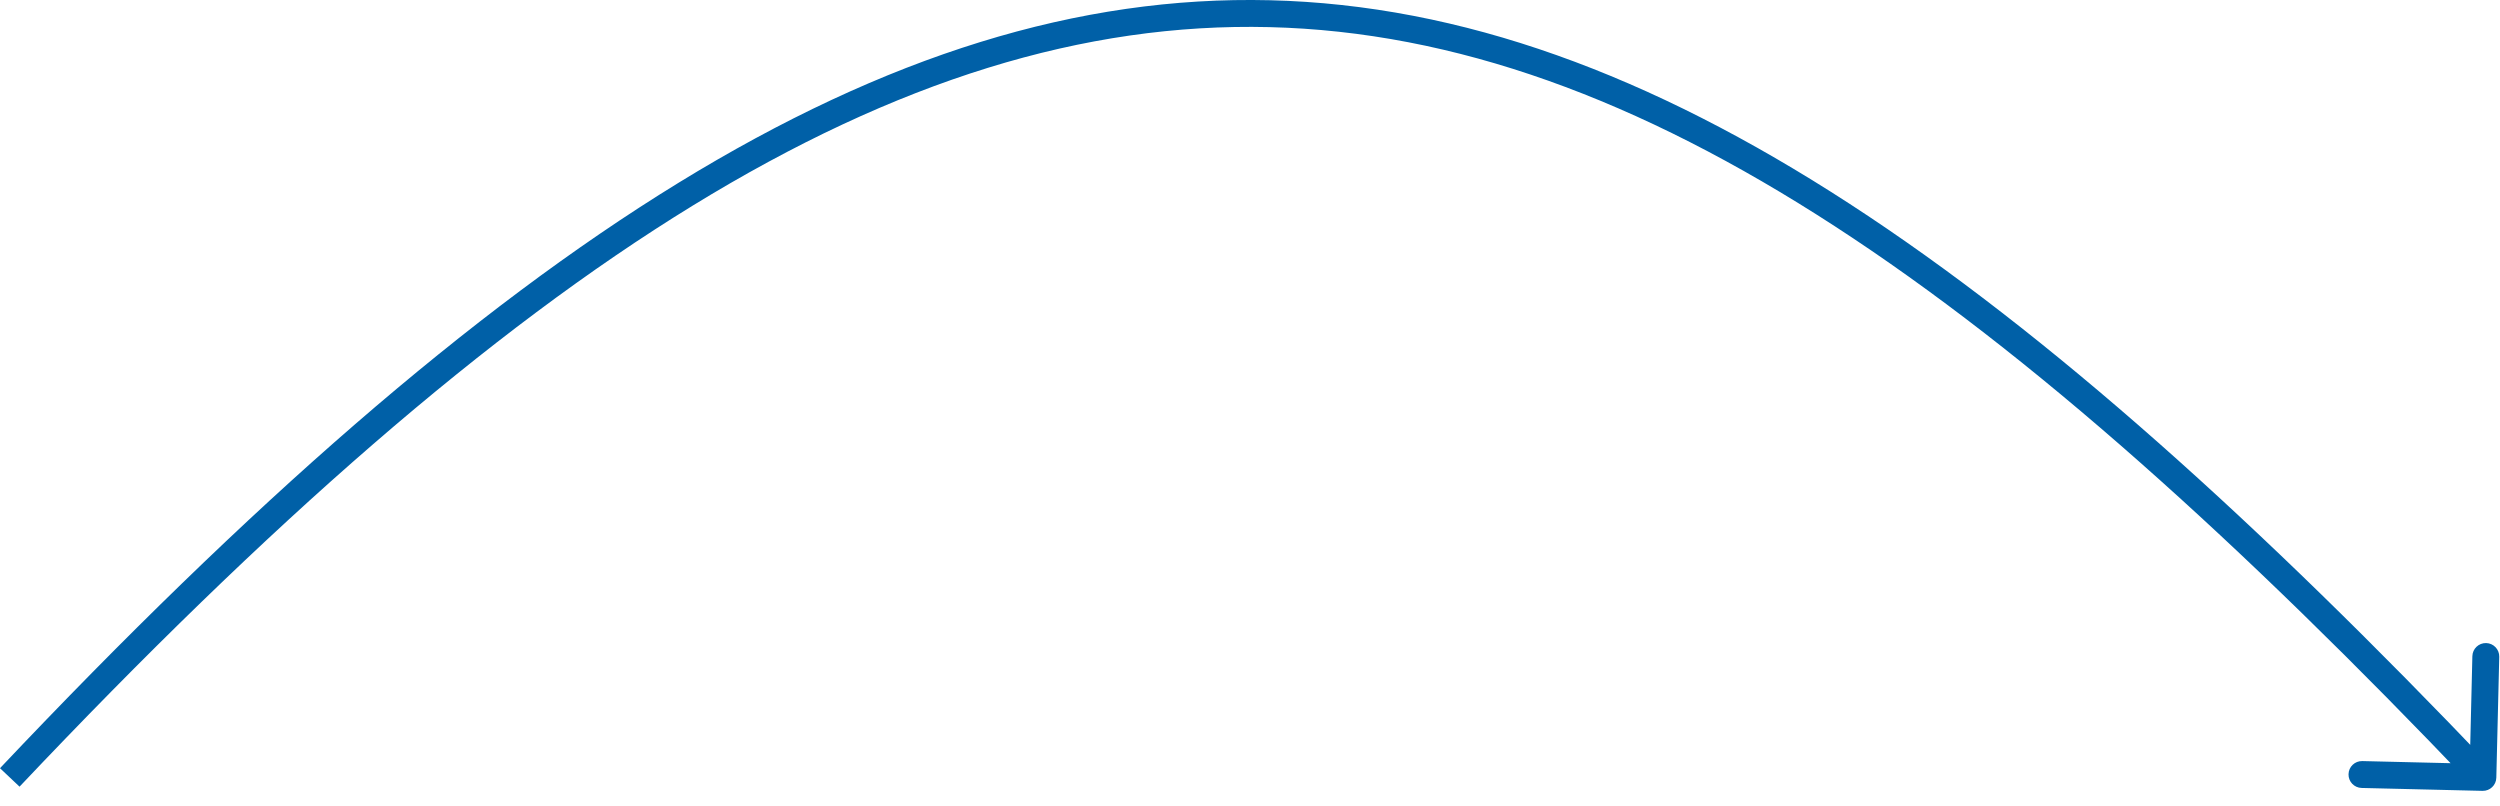 <?xml version="1.0" encoding="UTF-8"?> <svg xmlns="http://www.w3.org/2000/svg" width="93" height="30" viewBox="0 0 93 30" fill="none"> <path d="M92.351 29.42C92.627 29.427 92.856 29.208 92.863 28.932L92.972 24.433C92.978 24.157 92.76 23.928 92.484 23.922C92.208 23.915 91.978 24.134 91.972 24.41L91.876 28.408L87.877 28.312C87.601 28.305 87.371 28.524 87.365 28.8C87.358 29.076 87.576 29.305 87.853 29.312L92.351 29.42ZM0.727 29.264C19.276 9.644 33.444 0.672 47.22 1.009C61.007 1.346 74.602 11.007 92.001 29.265L92.725 28.575C75.331 10.323 61.481 0.358 47.245 0.009C32.998 -0.339 18.561 8.945 0 28.577L0.727 29.264Z" fill="#0060A7"></path> </svg> 